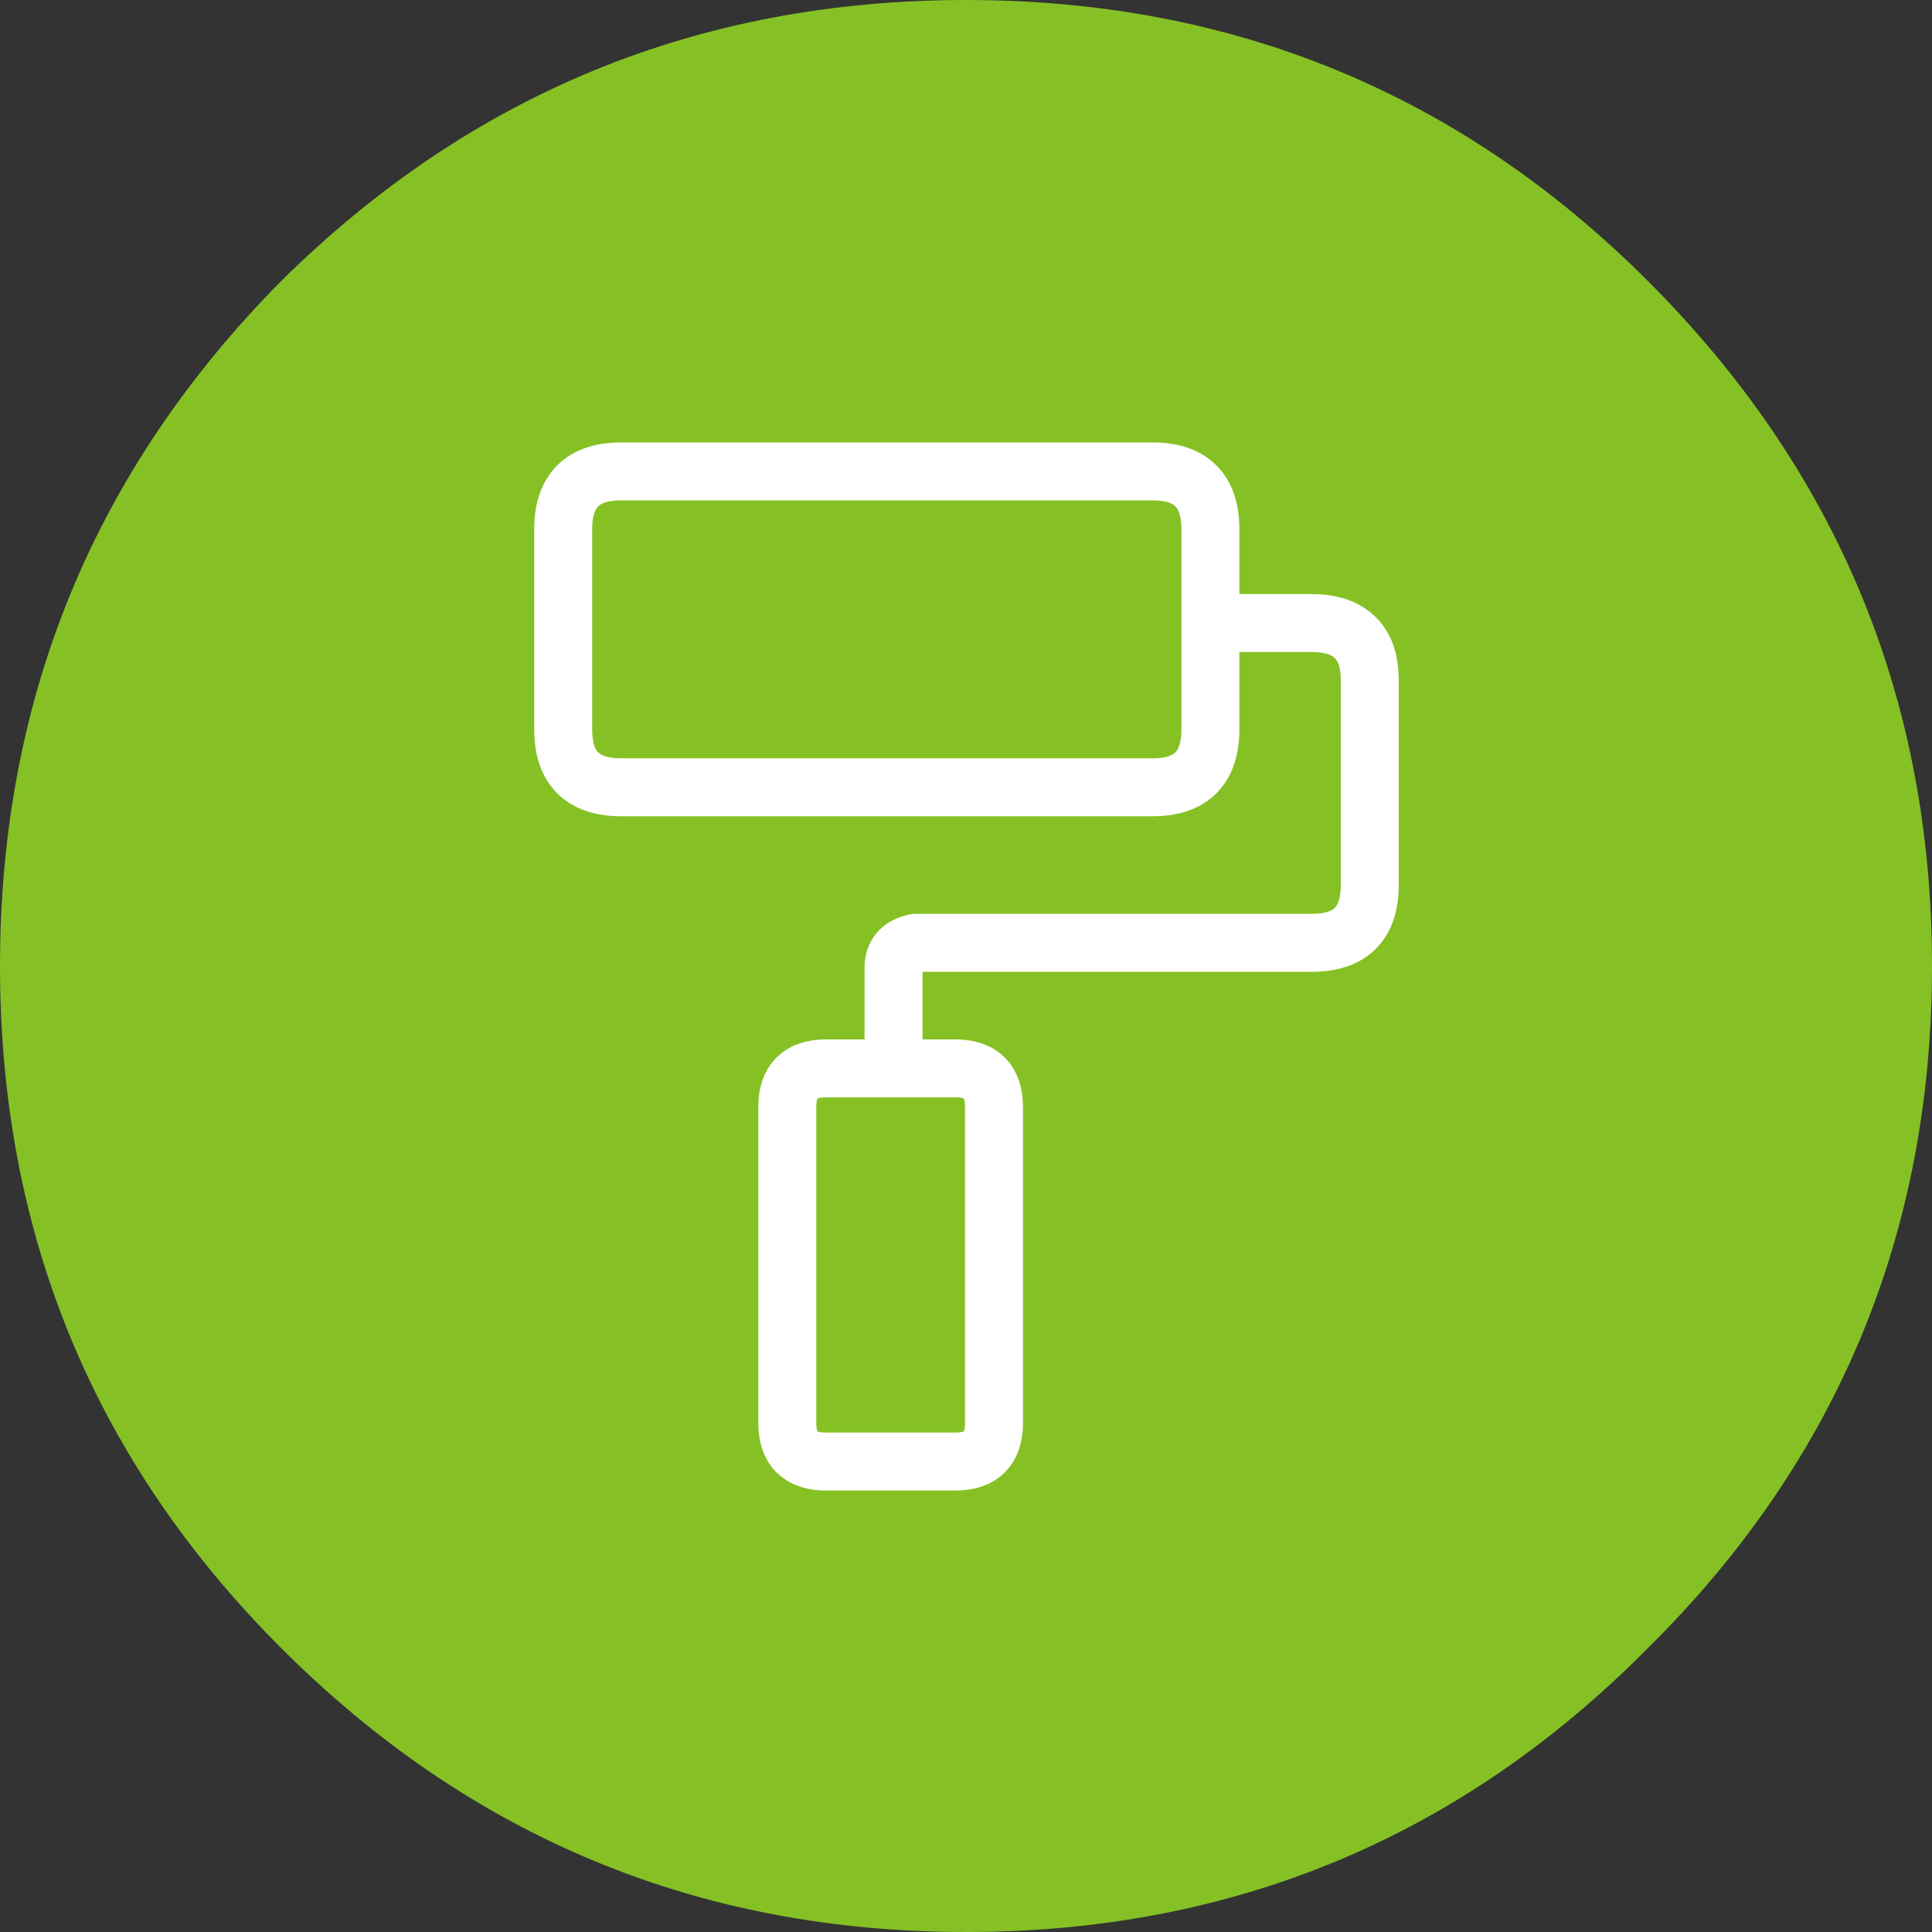 
<svg xmlns="http://www.w3.org/2000/svg" version="1.1" xmlns:xlink="http://www.w3.org/1999/xlink" preserveAspectRatio="none" x="0px" y="0px" width="100px" height="100px" viewBox="0 0 100 100">
<rect x="0" y="0" width="100" height="100" fill="#333333" stroke="none"/>
<defs>
<g id="Layer2_0_FILL">
<path fill="#85C125" stroke="none" d="
M 85.3 85.3
Q 100 70.75 100 50 100 29.25 85.3 14.55 70.75 0 50 0 29.25 0 14.55 14.55 0 29.25 0 50 0 70.75 14.55 85.3 29.25 100 50 100 70.75 100 85.3 85.3 Z"/>
</g>

<path id="Layer0_0_1_STROKES" stroke="#FFFFFF" stroke-width="3" stroke-linejoin="round" stroke-linecap="round" fill="none" d="
M 62.65 32.25
L 62.65 37.75
Q 62.65 40.75 59.65 40.75
L 32.15 40.75
Q 29.15 40.75 29.15 37.75
L 29.15 27.4
Q 29.15 24.4 32.15 24.4
L 59.65 24.4
Q 62.65 24.4 62.65 27.4
L 62.65 32.25 67.9 32.25
Q 70 32.25 70.65 33.75 70.9 34.35 70.9 35.25
L 70.9 45.8
Q 70.9 48.8 67.9 48.8
L 47.4 48.8
Q 46.35 49 46.25 49.95
L 46.25 55.3 49.45 55.3
Q 51.45 55.3 51.45 57.3
L 51.45 73.65
Q 51.45 75.65 49.45 75.65
L 42.75 75.65
Q 40.75 75.65 40.75 73.65
L 40.75 57.3
Q 40.75 55.3 42.75 55.3
L 46.25 55.3"/>
</defs>

<g transform="matrix( 1, 0, 0, 1, 0,0) ">
<use xlink:href="#Layer2_0_FILL"/>
</g>

<g transform="matrix( 1, 0, 0, 1, 0,0) ">
<use xlink:href="#Layer0_0_1_STROKES"/>
</g>
</svg>

